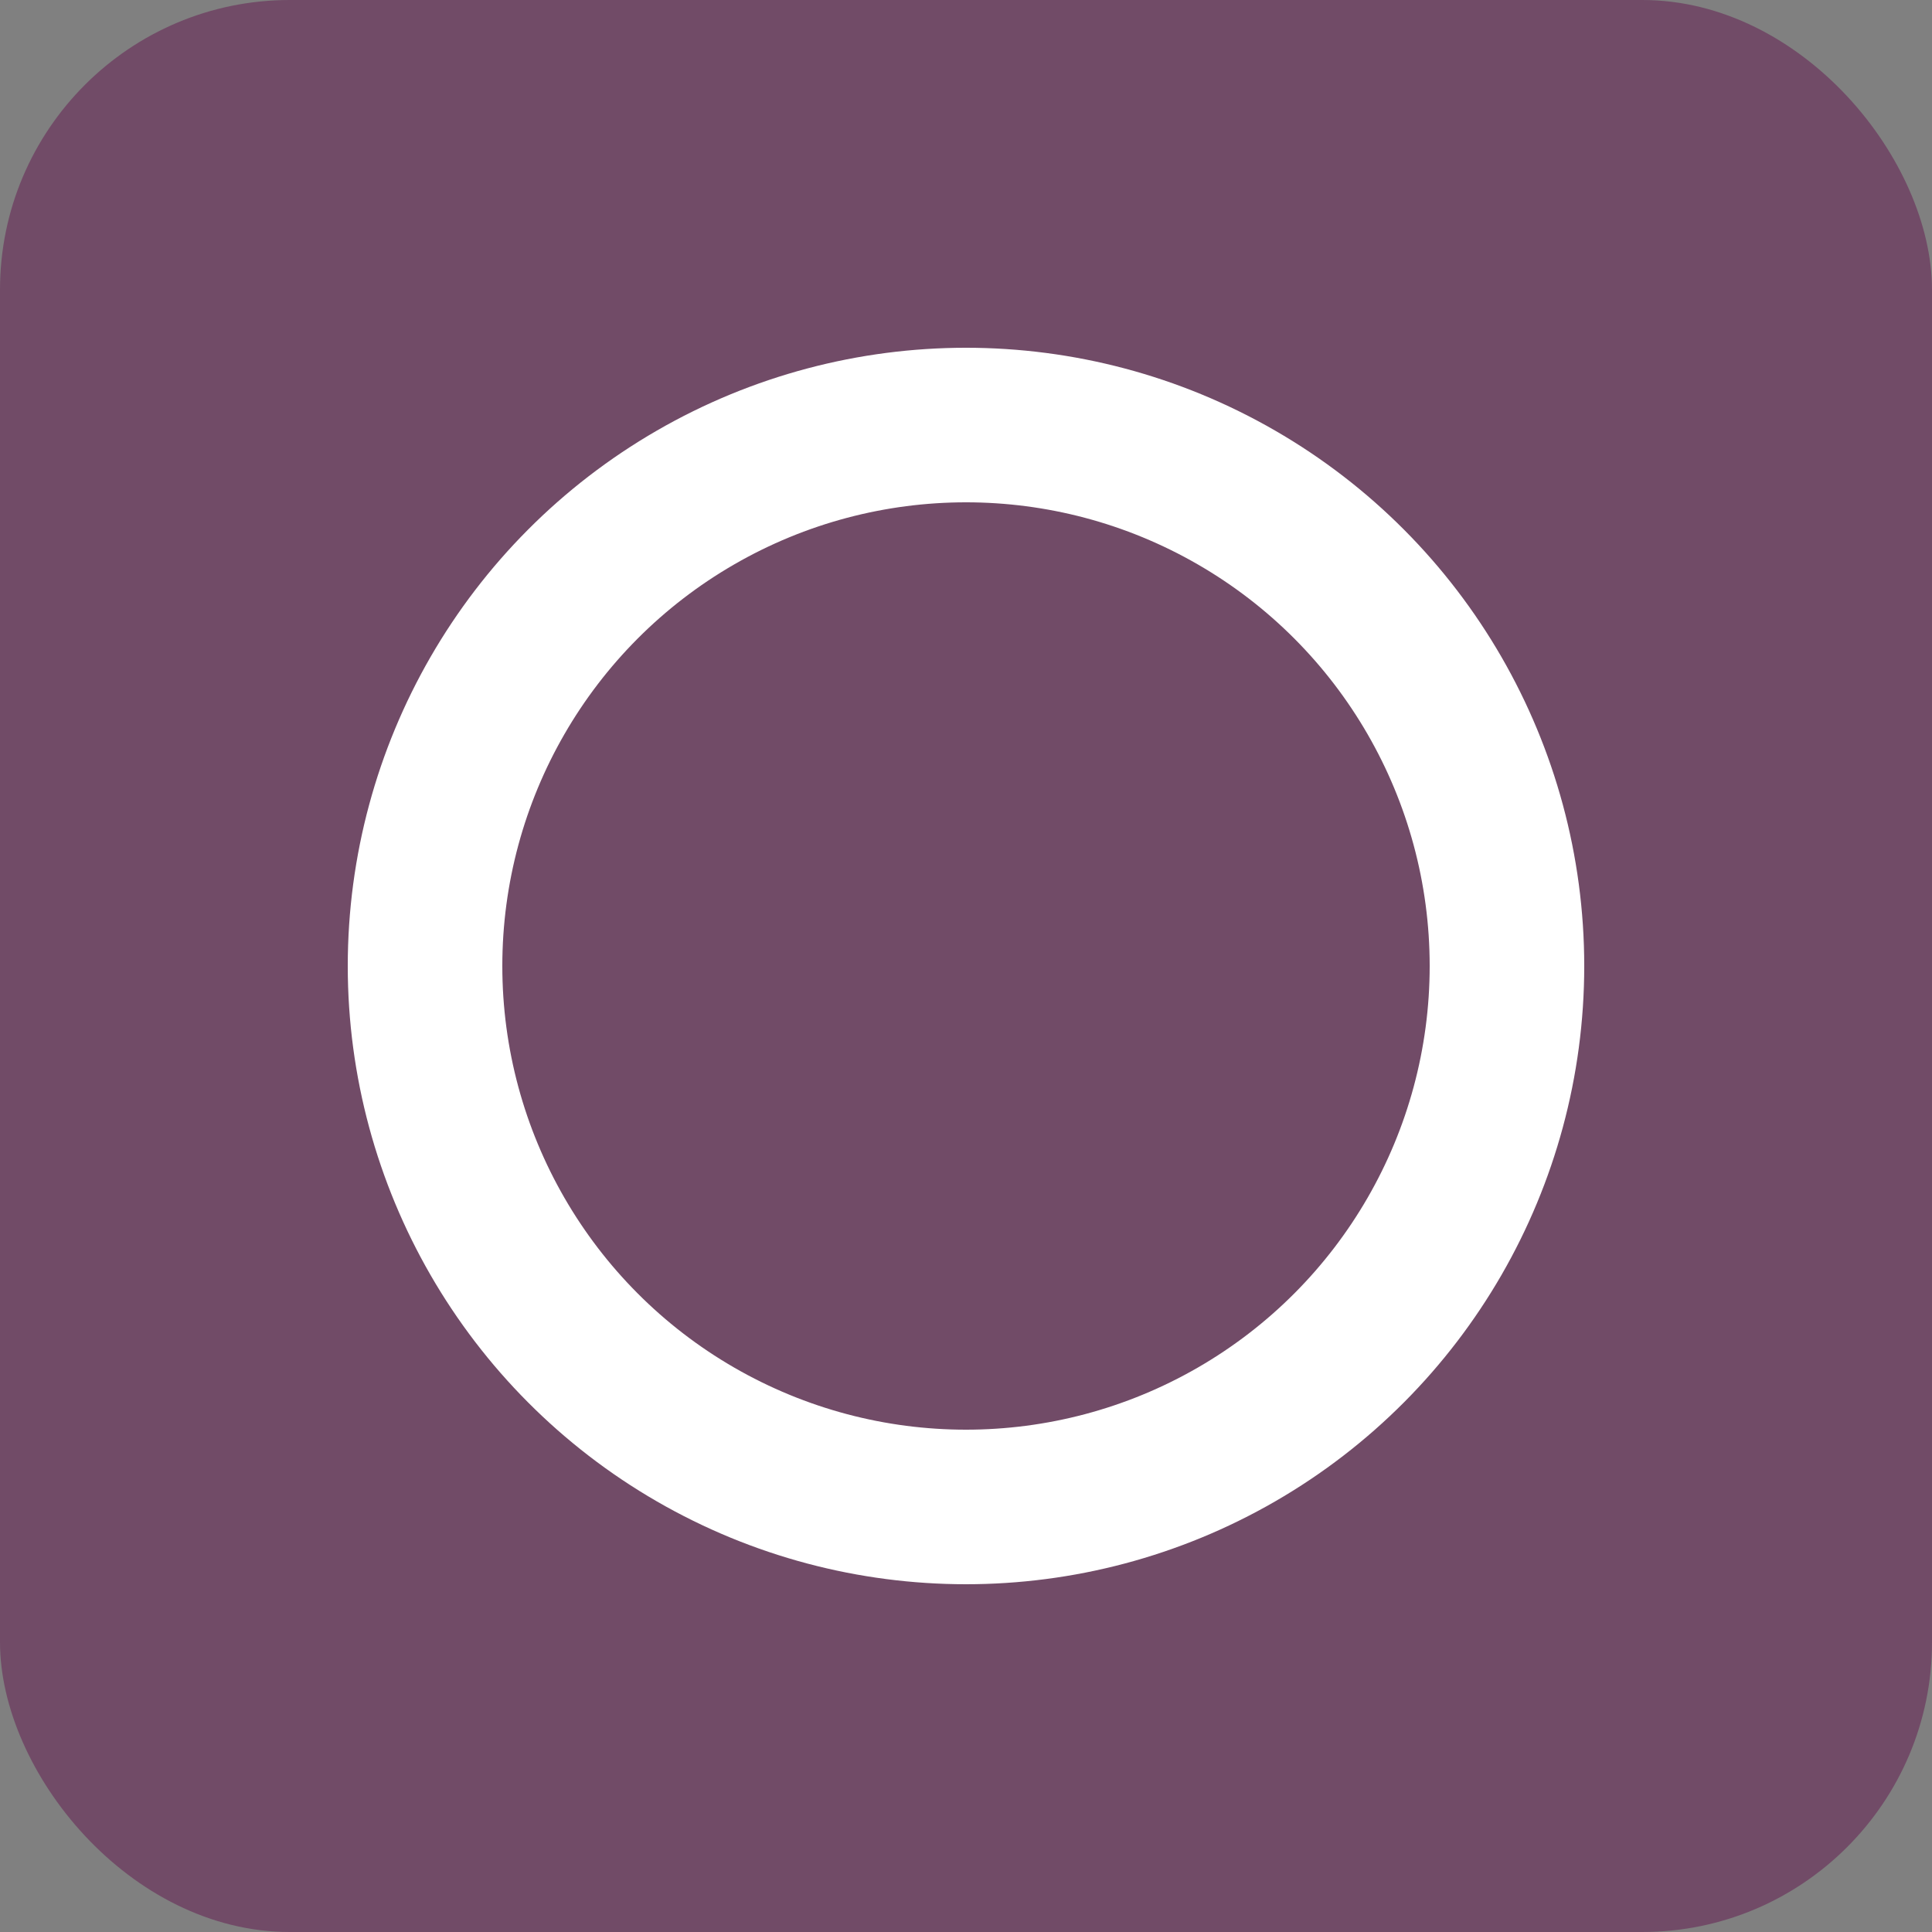 <svg xmlns="http://www.w3.org/2000/svg" viewBox="0 0 100 100">
  <rect x="0" y="0" width="100" height="100" fill="#808080" stroke="none"/>
  <rect width="100" height="100" fill="#714B67" rx="15"/>
  <circle cx="50" cy="50" r="28" fill="none" stroke="white" stroke-width="8"/>
</svg>
